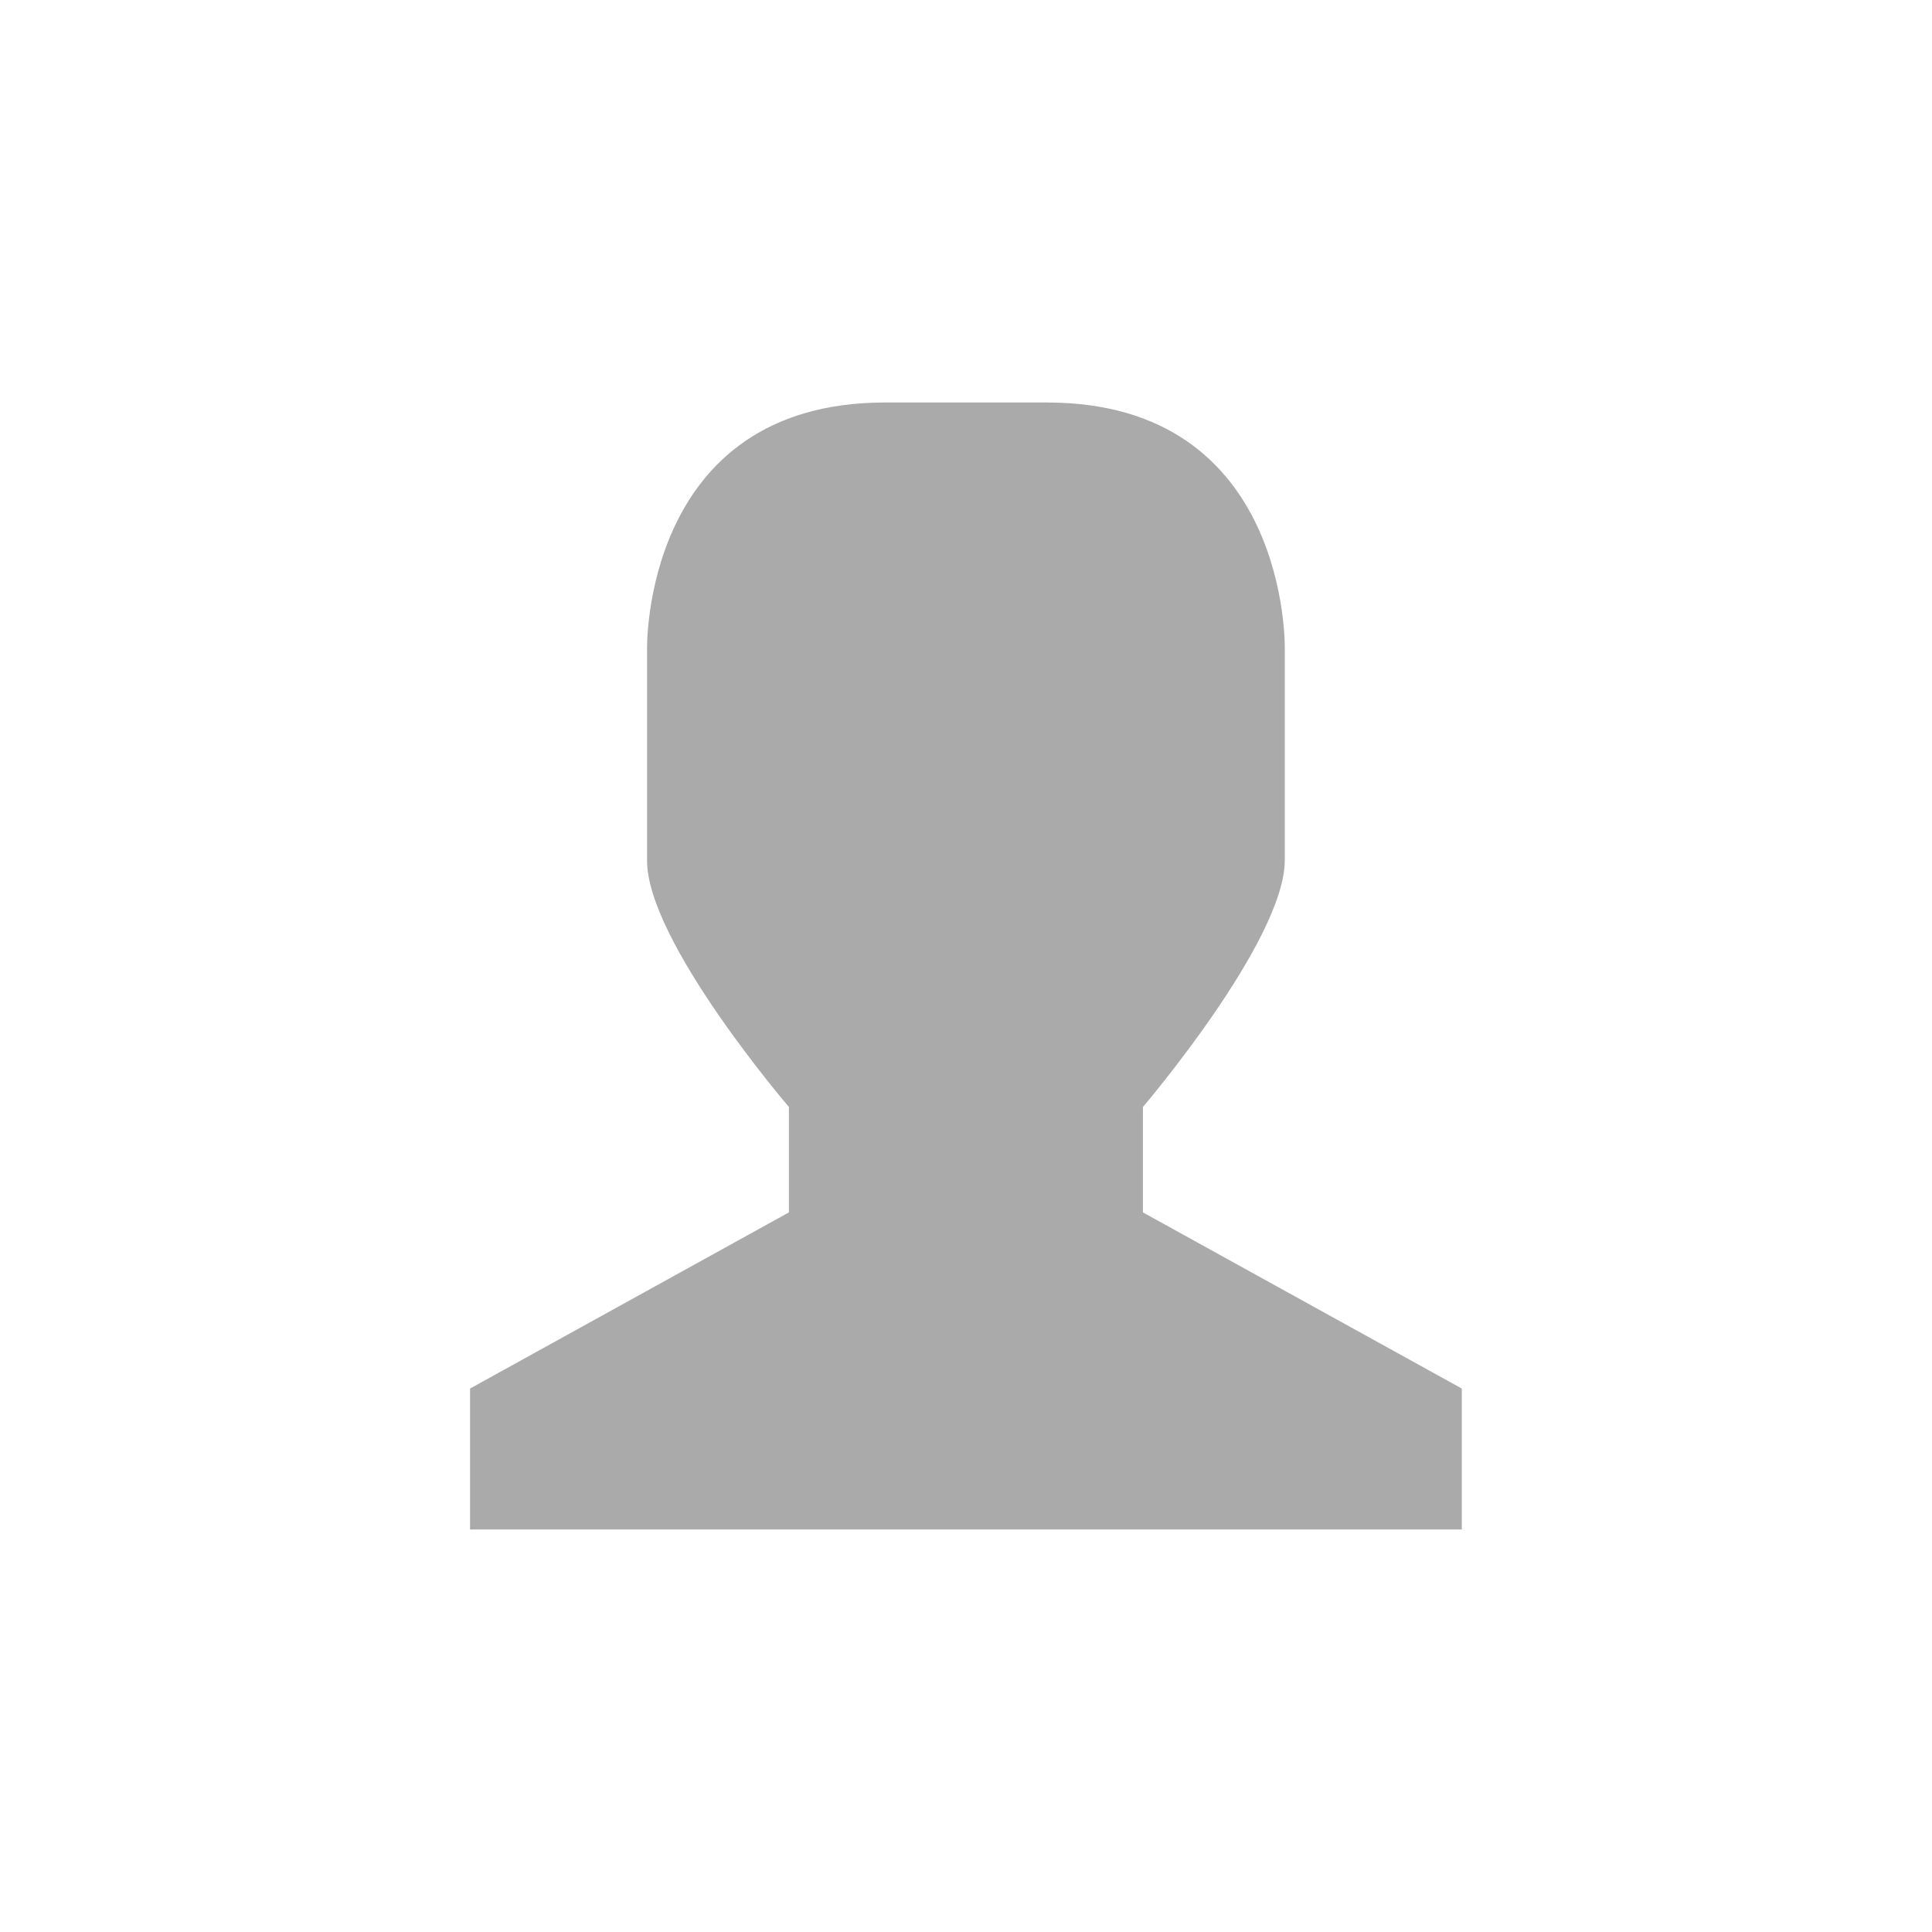 <svg xmlns="http://www.w3.org/2000/svg" viewBox="0 0 24 24">
 <path d="m 10.995 5 2.01 0 c 3.02 0 2.955 3.061 2.955 3.061 l 0 2.625 c 0 1 -1.762 3.065 -1.762 3.065 l 0 1.31 3.961 2.188 0 1.751 -12.32 0 0 -1.751 3.961 -2.188 0 -1.31 c 0 0 -1.769 -2.062 -1.762 -3.065 l 0 -2.625 c 0 0 -0.061 -3.061 2.955 -3.061" style="fill:#aaa;fill-opacity:1"/>
</svg>
